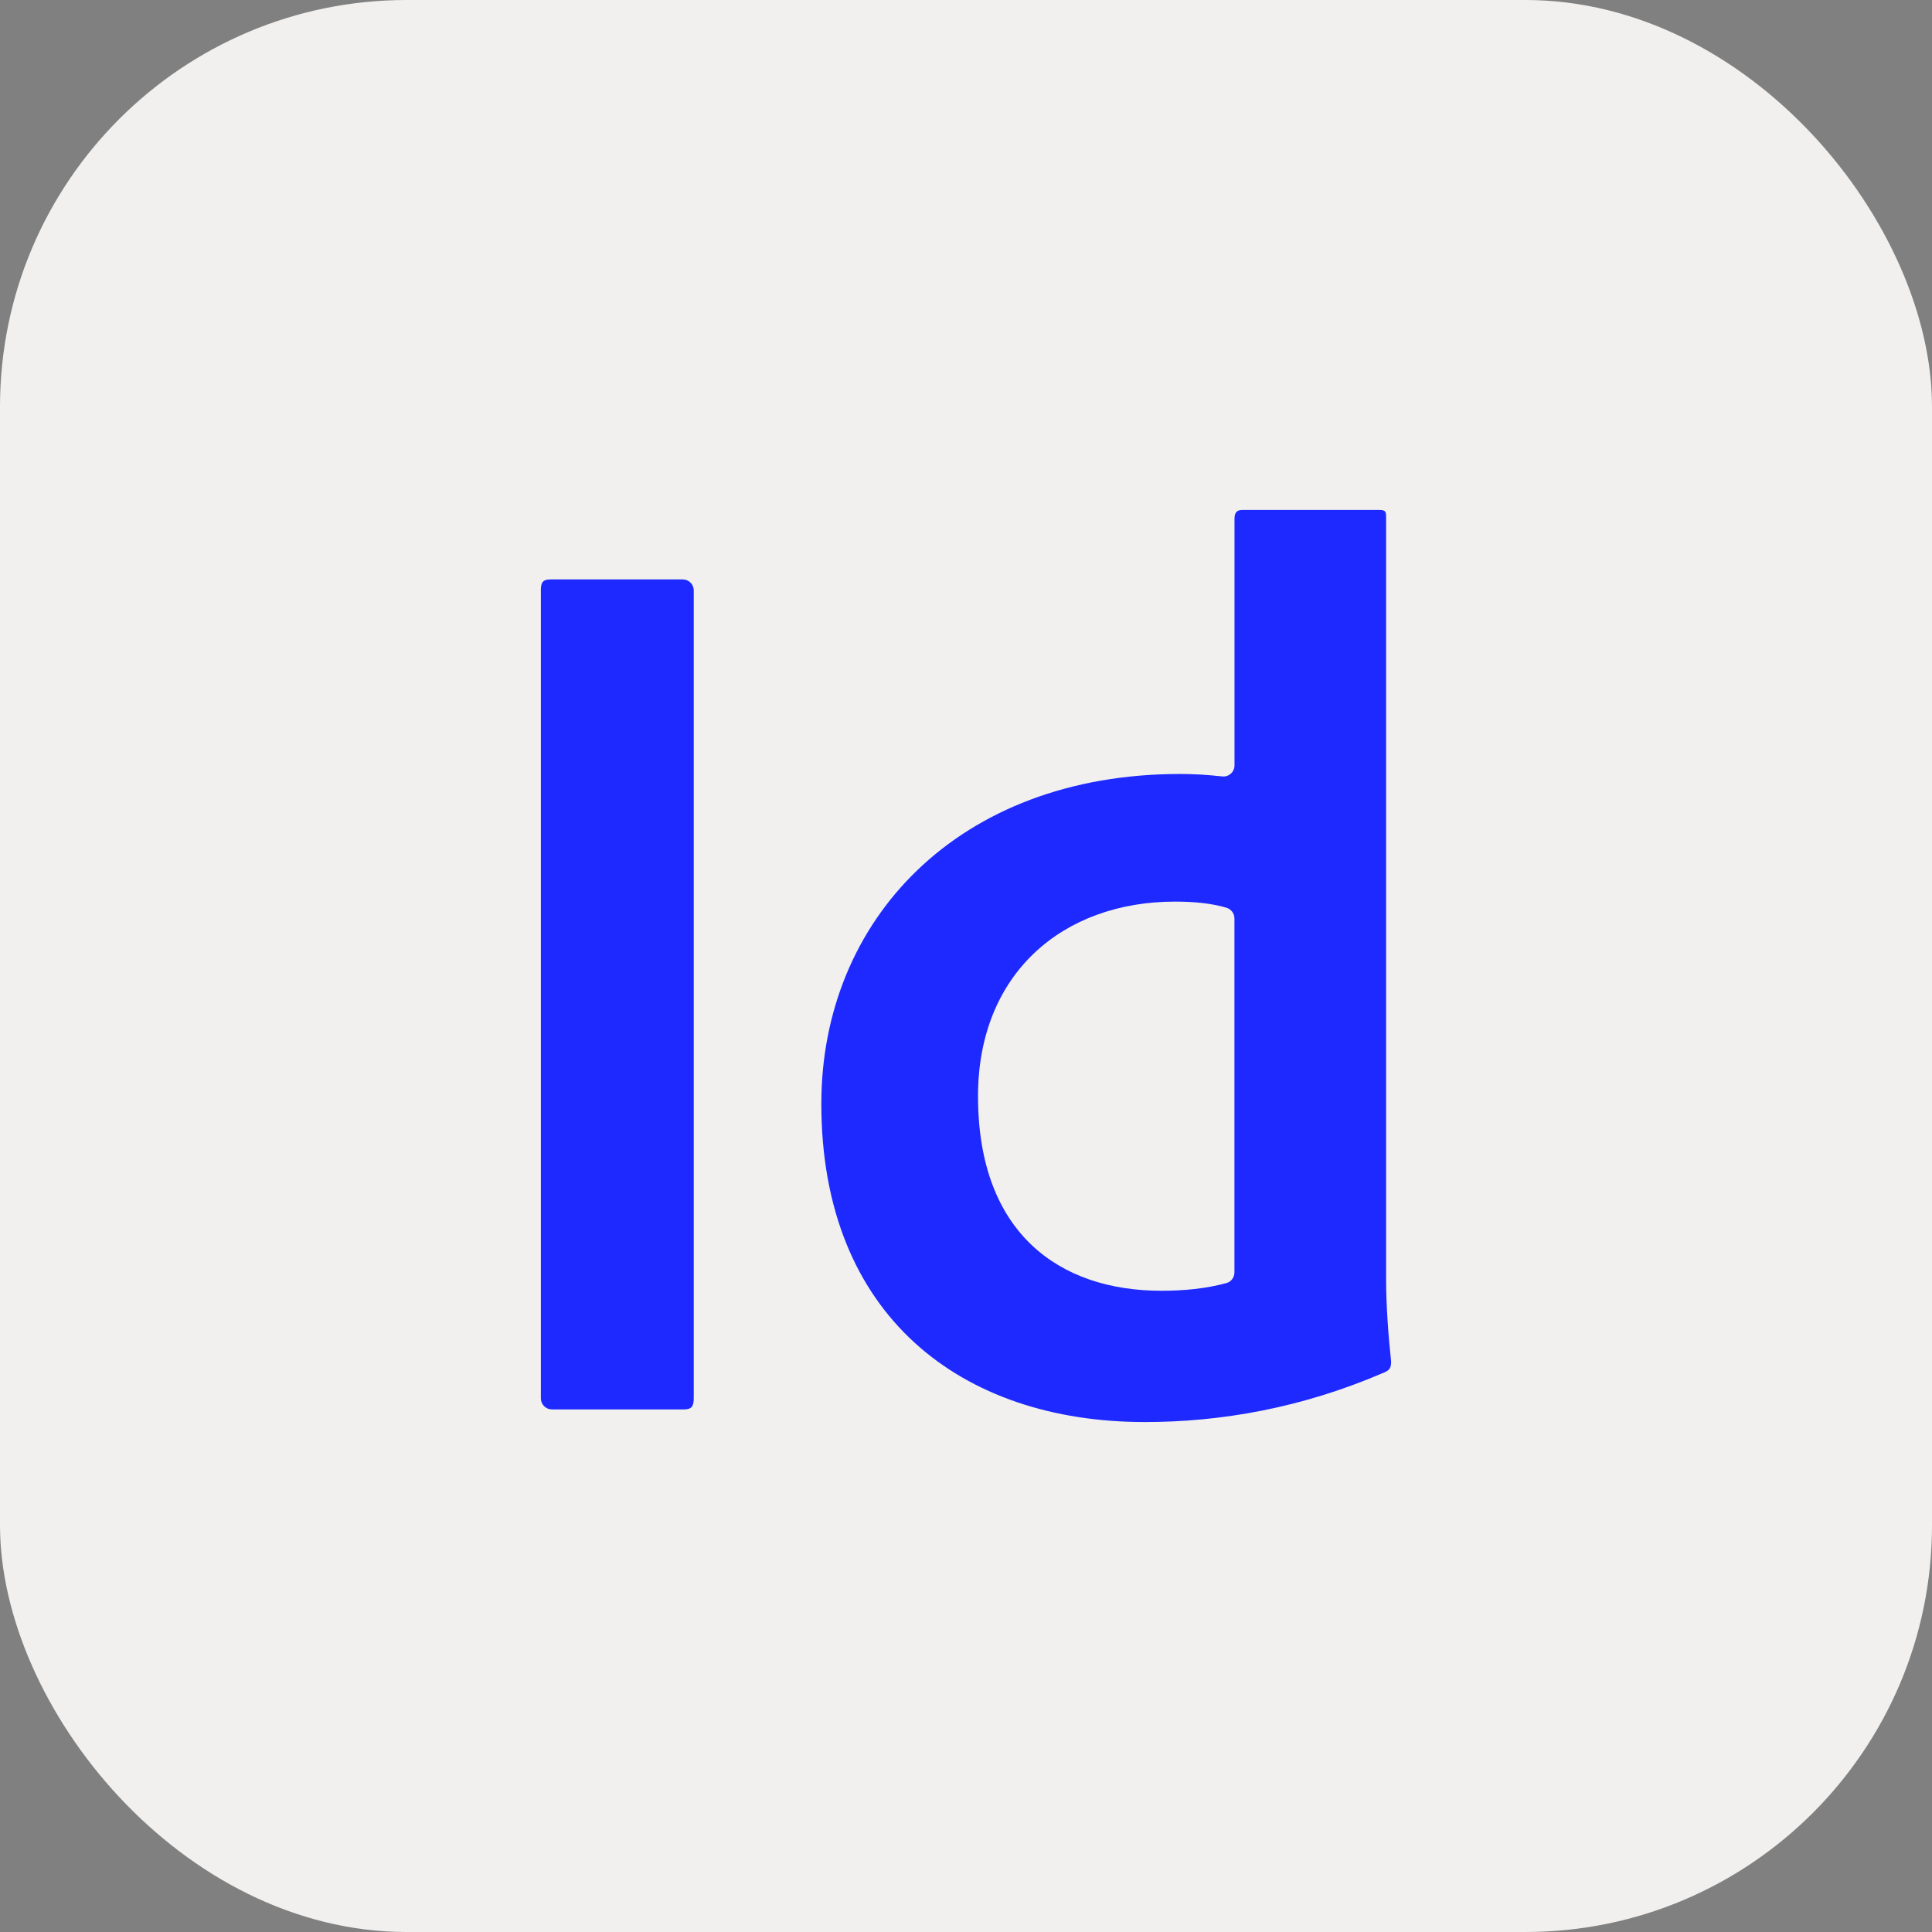 <svg xmlns="http://www.w3.org/2000/svg" id="Layer_2" data-name="Layer 2" viewBox="0 0 269.29 269.29"><rect x="0" y="0" width="269.29" height="269.29" fill="#808080" stroke="none"/><defs><style>      .cls-1 {        fill: #1d29ff;      }      .cls-2 {        fill: #f1f0ef;      }    </style></defs><g id="Layer_1-2" data-name="Layer 1"><g><rect class="cls-2" width="269.29" height="269.29" rx="56.69" ry="56.69"></rect><g><path class="cls-1" d="m96.7,194.87c0,1.23-.35,1.58-1.41,1.58h-18.36c-.85,0-1.54-.69-1.54-1.54v-112.74c0-1.23.53-1.41,1.41-1.41h18.36c.85,0,1.54.69,1.54,1.54v112.56Z"></path><path class="cls-1" d="m114.48,153.84c0-25.53,19.02-45.96,50.01-45.96,1.97,0,3.72.11,5.87.34.91.1,1.71-.61,1.71-1.53v-34.38c0-.88.35-1.23,1.06-1.23h19.19c.88,0,.88.35.88,1.06v106.35c0,3.52.35,8.1.7,11.27,0,.88-.18,1.23-1.06,1.58-11.45,4.93-22.71,6.87-33.28,6.87-25.53,0-45.08-14.79-45.08-44.37Zm57.58-25.83c0-.69-.46-1.29-1.12-1.49-2.06-.61-4.48-.85-7.15-.85-15.67,0-27.47,10.04-27.47,27.12,0,19.19,11.45,27.12,25.53,27.12,3.12,0,6.24-.28,9.12-1.08.65-.18,1.09-.8,1.09-1.47v-49.34Z"></path></g></g></g></svg>